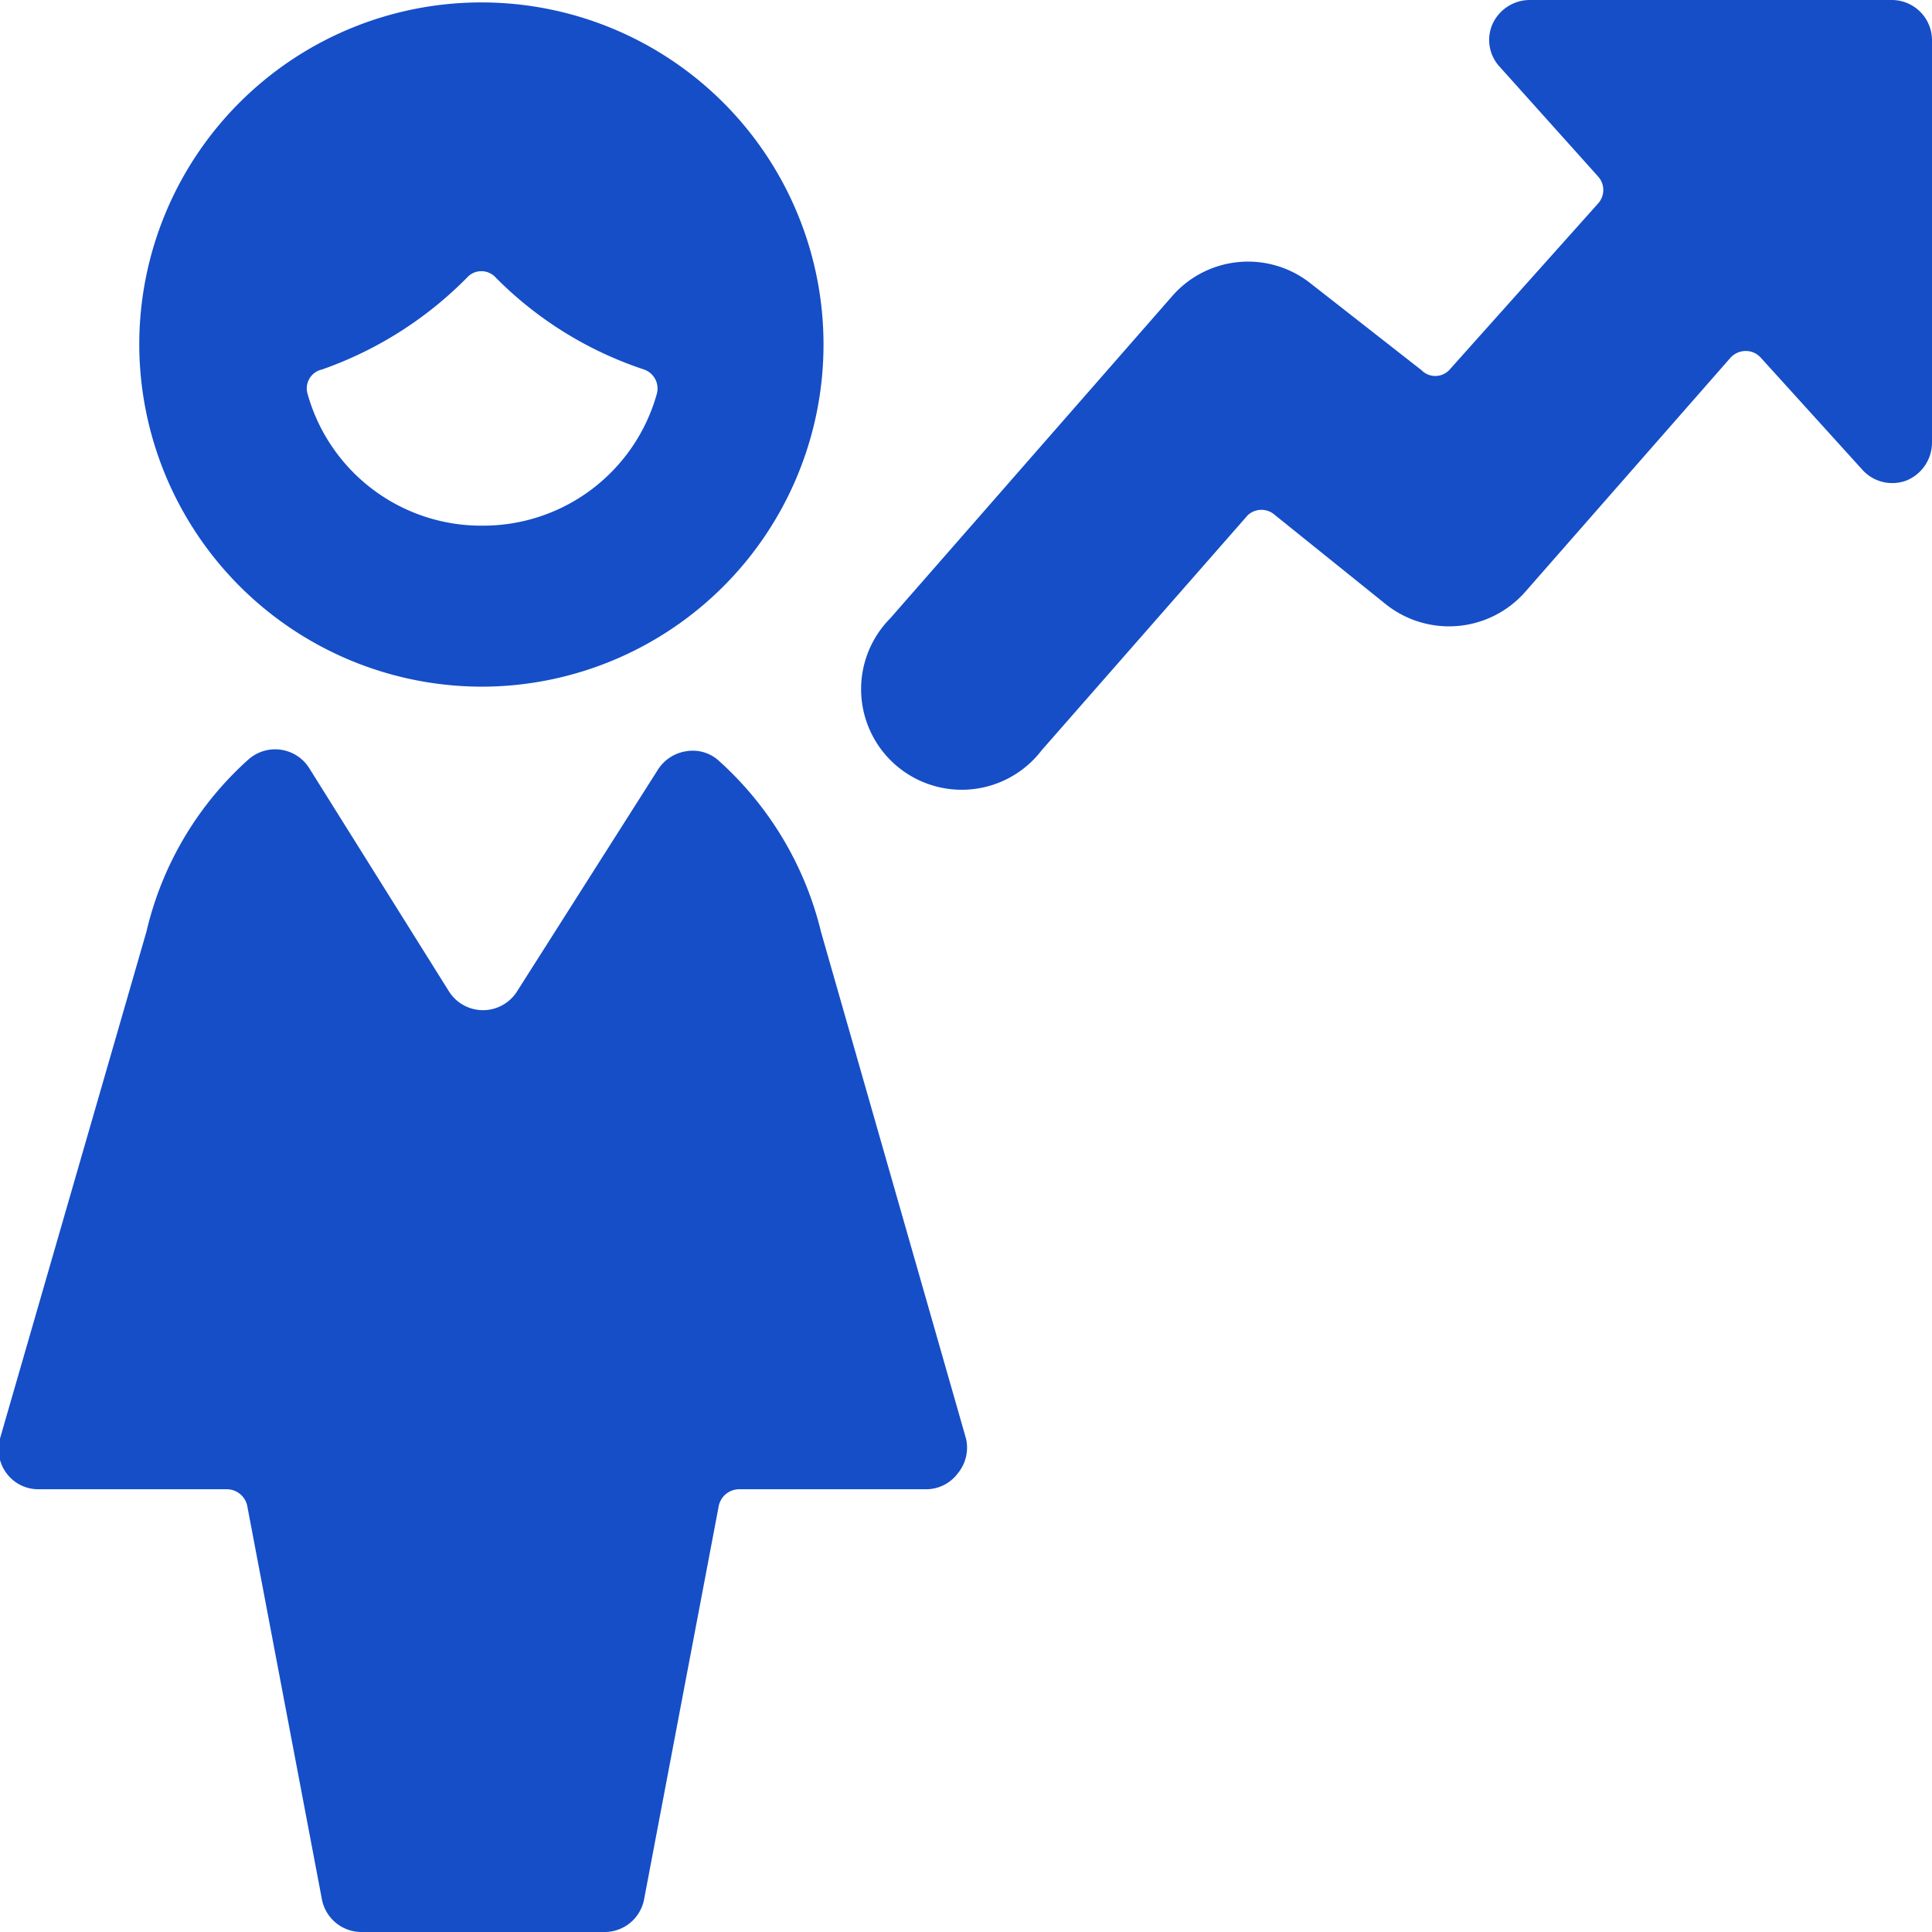 <svg xmlns="http://www.w3.org/2000/svg" viewBox="0 0 1000 1000" id="Single-Woman-Increase--Streamline-Ultimate.svg" height="1000" width="1000"><desc>Single Woman Increase Streamline Icon: https://streamlinehq.com</desc><g><path d="M1000 20.833a20.833 20.833 0 0 0 -20.833 -20.833H791.667a21.25 21.25 0 0 0 -19.167 12.5 20.417 20.417 0 0 0 3.75 22.083l50.833 56.667a10.417 10.417 0 0 1 0 14.167L750 191.667a10 10 0 0 1 -14.167 0l-57.5 -45a52.083 52.083 0 0 0 -71.667 6.667l-145.833 166.667a52.083 52.083 0 1 0 78.333 68.333L645.833 266.667a10.417 10.417 0 0 1 14.167 0l57.5 46.25a52.5 52.5 0 0 0 71.667 -6.25l106.667 -121.667a10.833 10.833 0 0 1 7.917 -3.333 10.417 10.417 0 0 1 7.5 3.333l52.5 57.917a20.833 20.833 0 0 0 22.917 5.833 21.25 21.25 0 0 0 13.333 -19.583Z" fill="#154ec7" stroke-width="1"></path><g><path d="m500 744.583 -75 -262.083a174.167 174.167 0 0 0 -52.5 -88.333 20 20 0 0 0 -16.667 -5.417 21.25 21.25 0 0 0 -15 9.167l-73.333 115.417a20.833 20.833 0 0 1 -35 0L160 397.5a20.833 20.833 0 0 0 -31.667 -4.167 172.083 172.083 0 0 0 -52.5 88.75L0 744.583a20.833 20.833 0 0 0 3.333 17.917 20.417 20.417 0 0 0 16.667 8.333h97.5a10.833 10.833 0 0 1 10.417 8.333L166.667 983.333a20.833 20.833 0 0 0 20.417 16.667h125a20.833 20.833 0 0 0 21.25 -16.667l38.75 -204.167a10.833 10.833 0 0 1 10.417 -8.333h96.667a20.417 20.417 0 0 0 16.667 -8.333 20.833 20.833 0 0 0 4.167 -17.917Z" fill="#154ec7" stroke-width="1"></path><path d="M250 355.417a177.083 177.083 0 1 0 -177.917 -177.083A177.5 177.5 0 0 0 250 355.417Zm0 -83.333a93.333 93.333 0 0 1 -90.833 -68.333 10 10 0 0 1 7.5 -12.5 196.667 196.667 0 0 0 75 -47.5 10 10 0 0 1 15 0A193.75 193.75 0 0 0 333.333 191.25a10.417 10.417 0 0 1 6.667 12.5A93.333 93.333 0 0 1 250 272.083Z" fill="#154ec7" stroke-width="1"></path></g></g></svg>